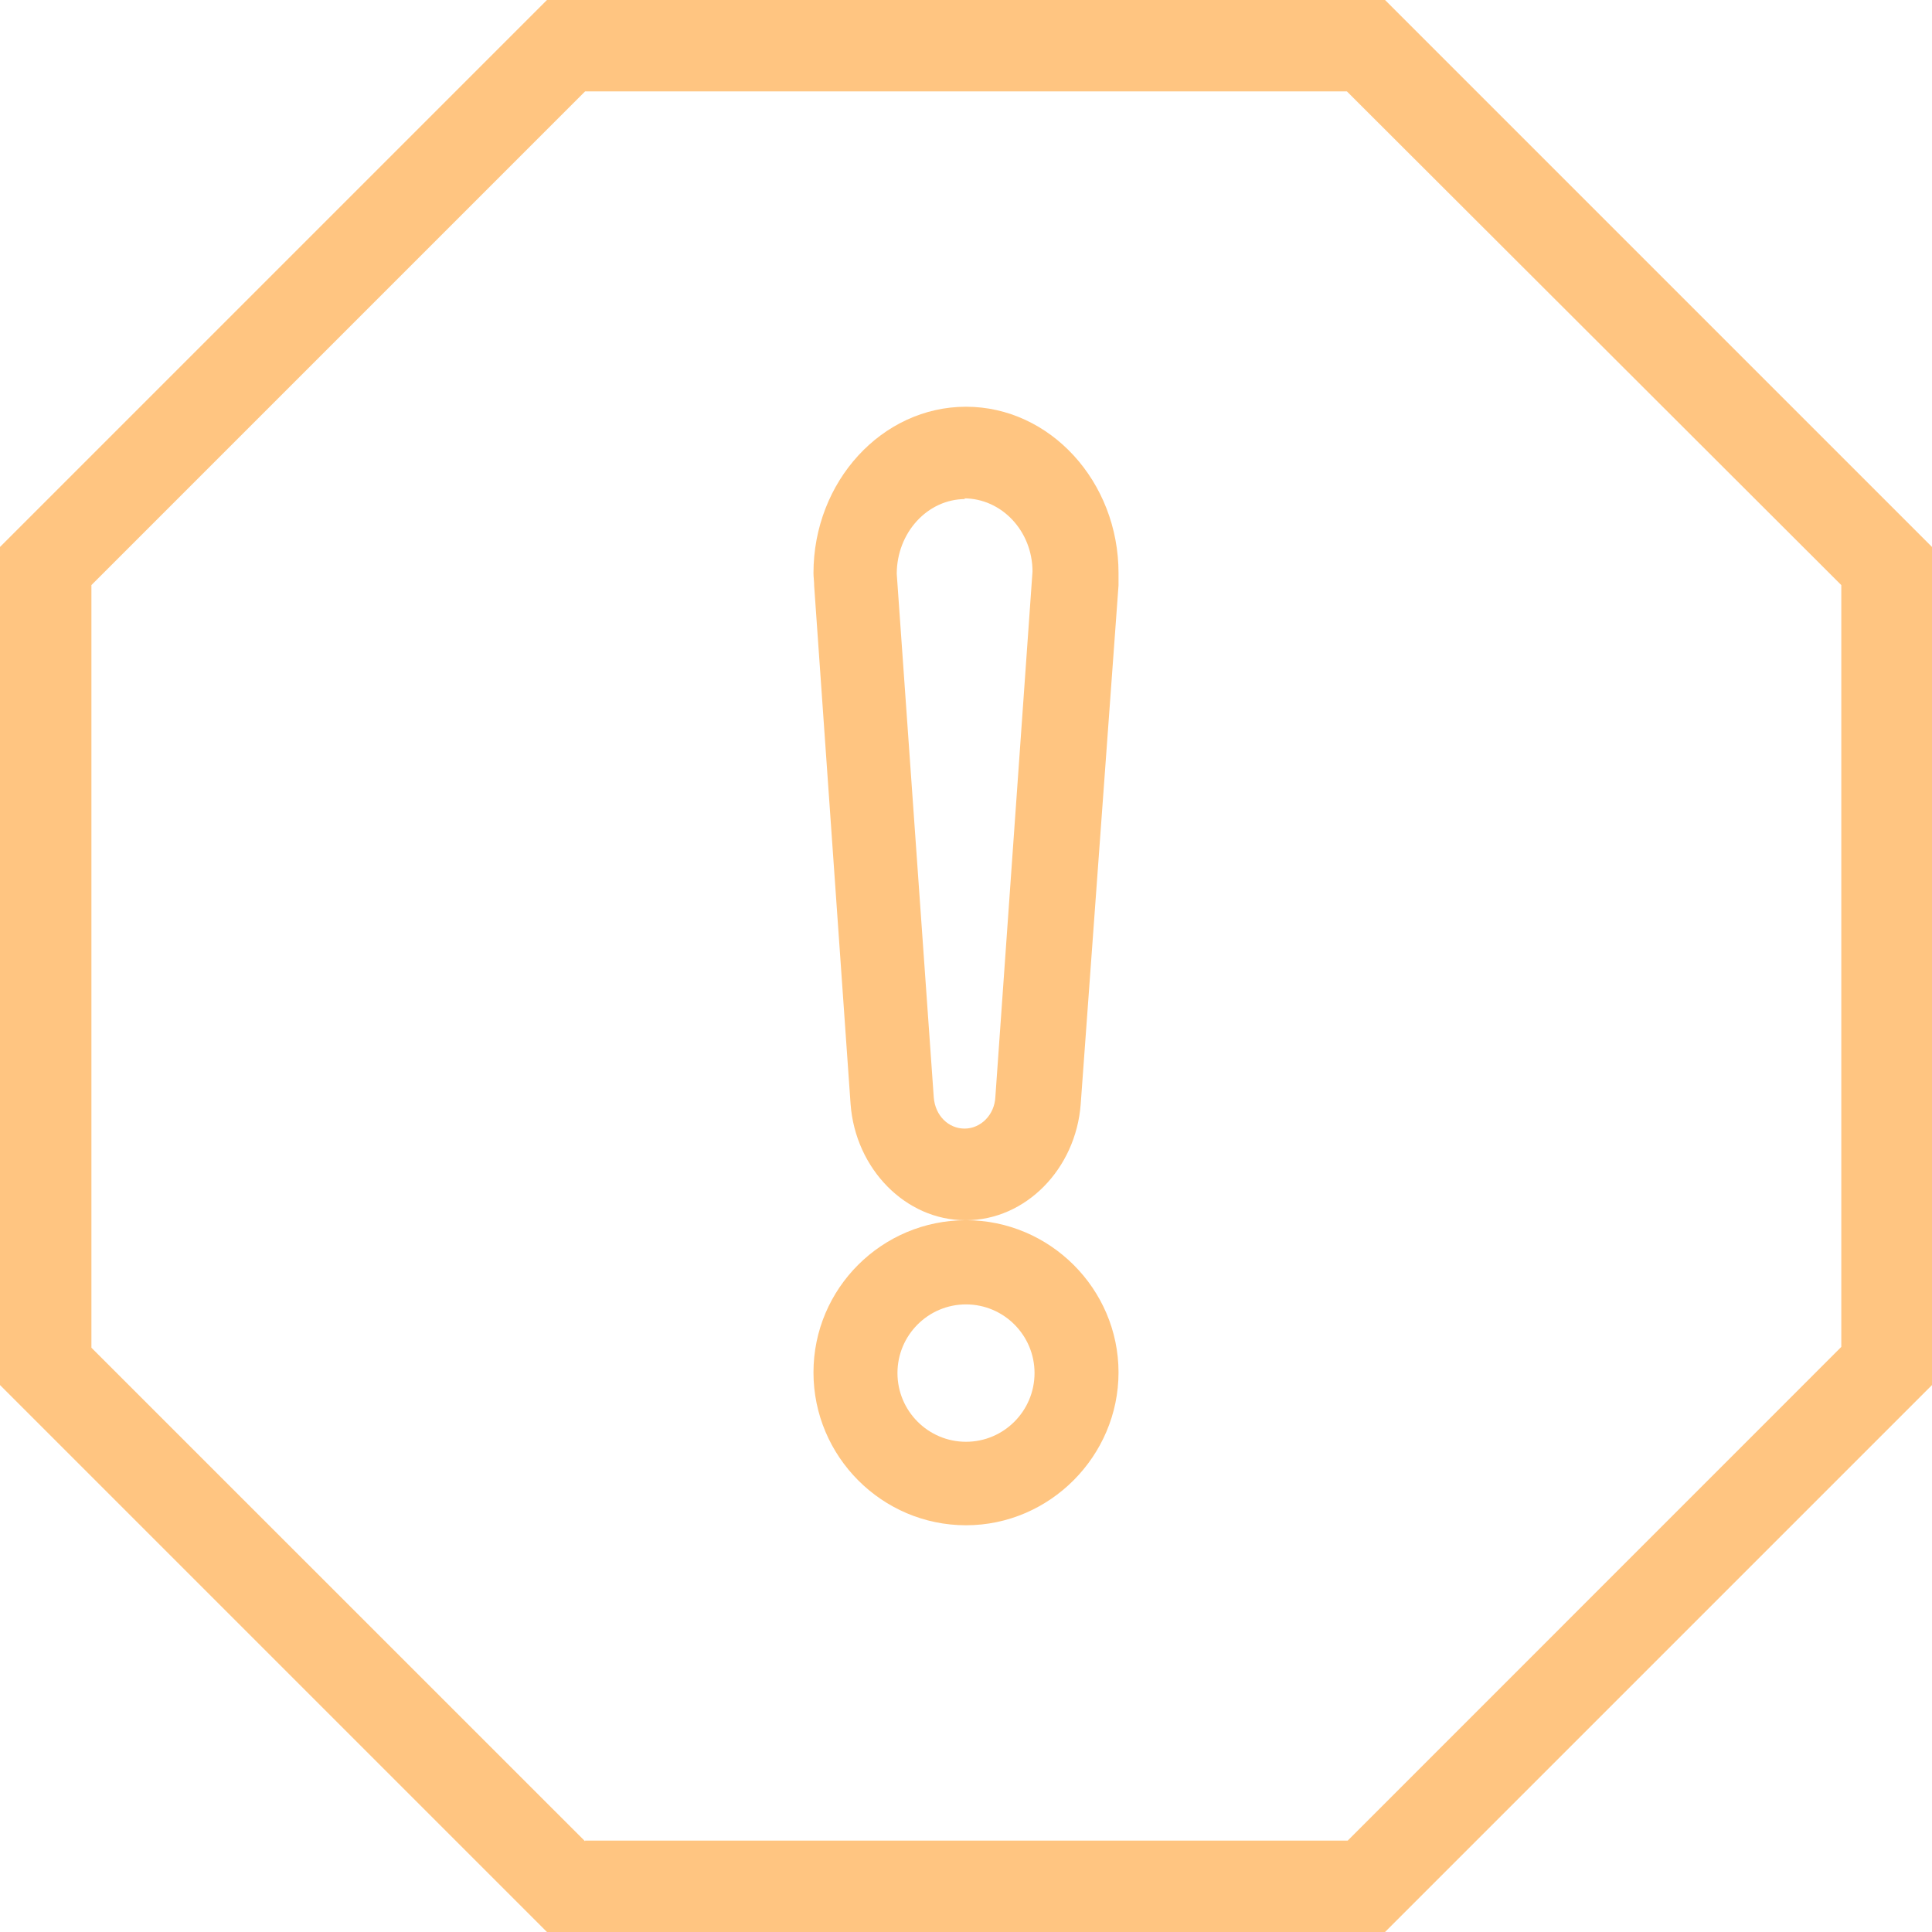 <svg width="19" height="19" viewBox="0 0 19 19" fill="none" xmlns="http://www.w3.org/2000/svg">
<path d="M9.5 15C8.674 15 8 14.324 8 13.497C8 12.669 8.674 12 9.5 12C10.326 12 11 12.676 11 13.497C11 14.317 10.326 15 9.5 15ZM9.5 12.828C9.128 12.828 8.826 13.131 8.826 13.503C8.826 13.876 9.128 14.179 9.5 14.179C9.872 14.179 10.174 13.876 10.174 13.503C10.174 13.131 9.872 12.828 9.5 12.828Z" fill="#FFC581"/>
<path d="M9.493 12C8.908 12 8.413 11.497 8.365 10.859L8.007 5.764C8.007 5.719 8 5.674 8 5.636C8 4.735 8.674 4 9.5 4C10.326 4 11 4.735 11 5.636V5.756L10.628 10.859C10.58 11.497 10.085 12 9.5 12H9.493ZM9.493 4.908C9.122 4.908 8.819 5.238 8.819 5.644L9.183 10.792C9.197 10.972 9.328 11.099 9.486 11.099C9.645 11.099 9.782 10.964 9.789 10.784L10.154 5.621C10.154 5.223 9.851 4.901 9.479 4.901L9.493 4.908Z" fill="#FFC581"/>
<path d="M13.621 19H5.379L0 13.621V5.379L5.379 0H13.621L19 5.379V13.621L13.621 19ZM5.754 18.101H13.254L18.108 13.246V5.754L13.246 0.899H5.754L0.899 5.754V13.254L5.754 18.108V18.101Z" fill="#FFC581"/>
</svg>
